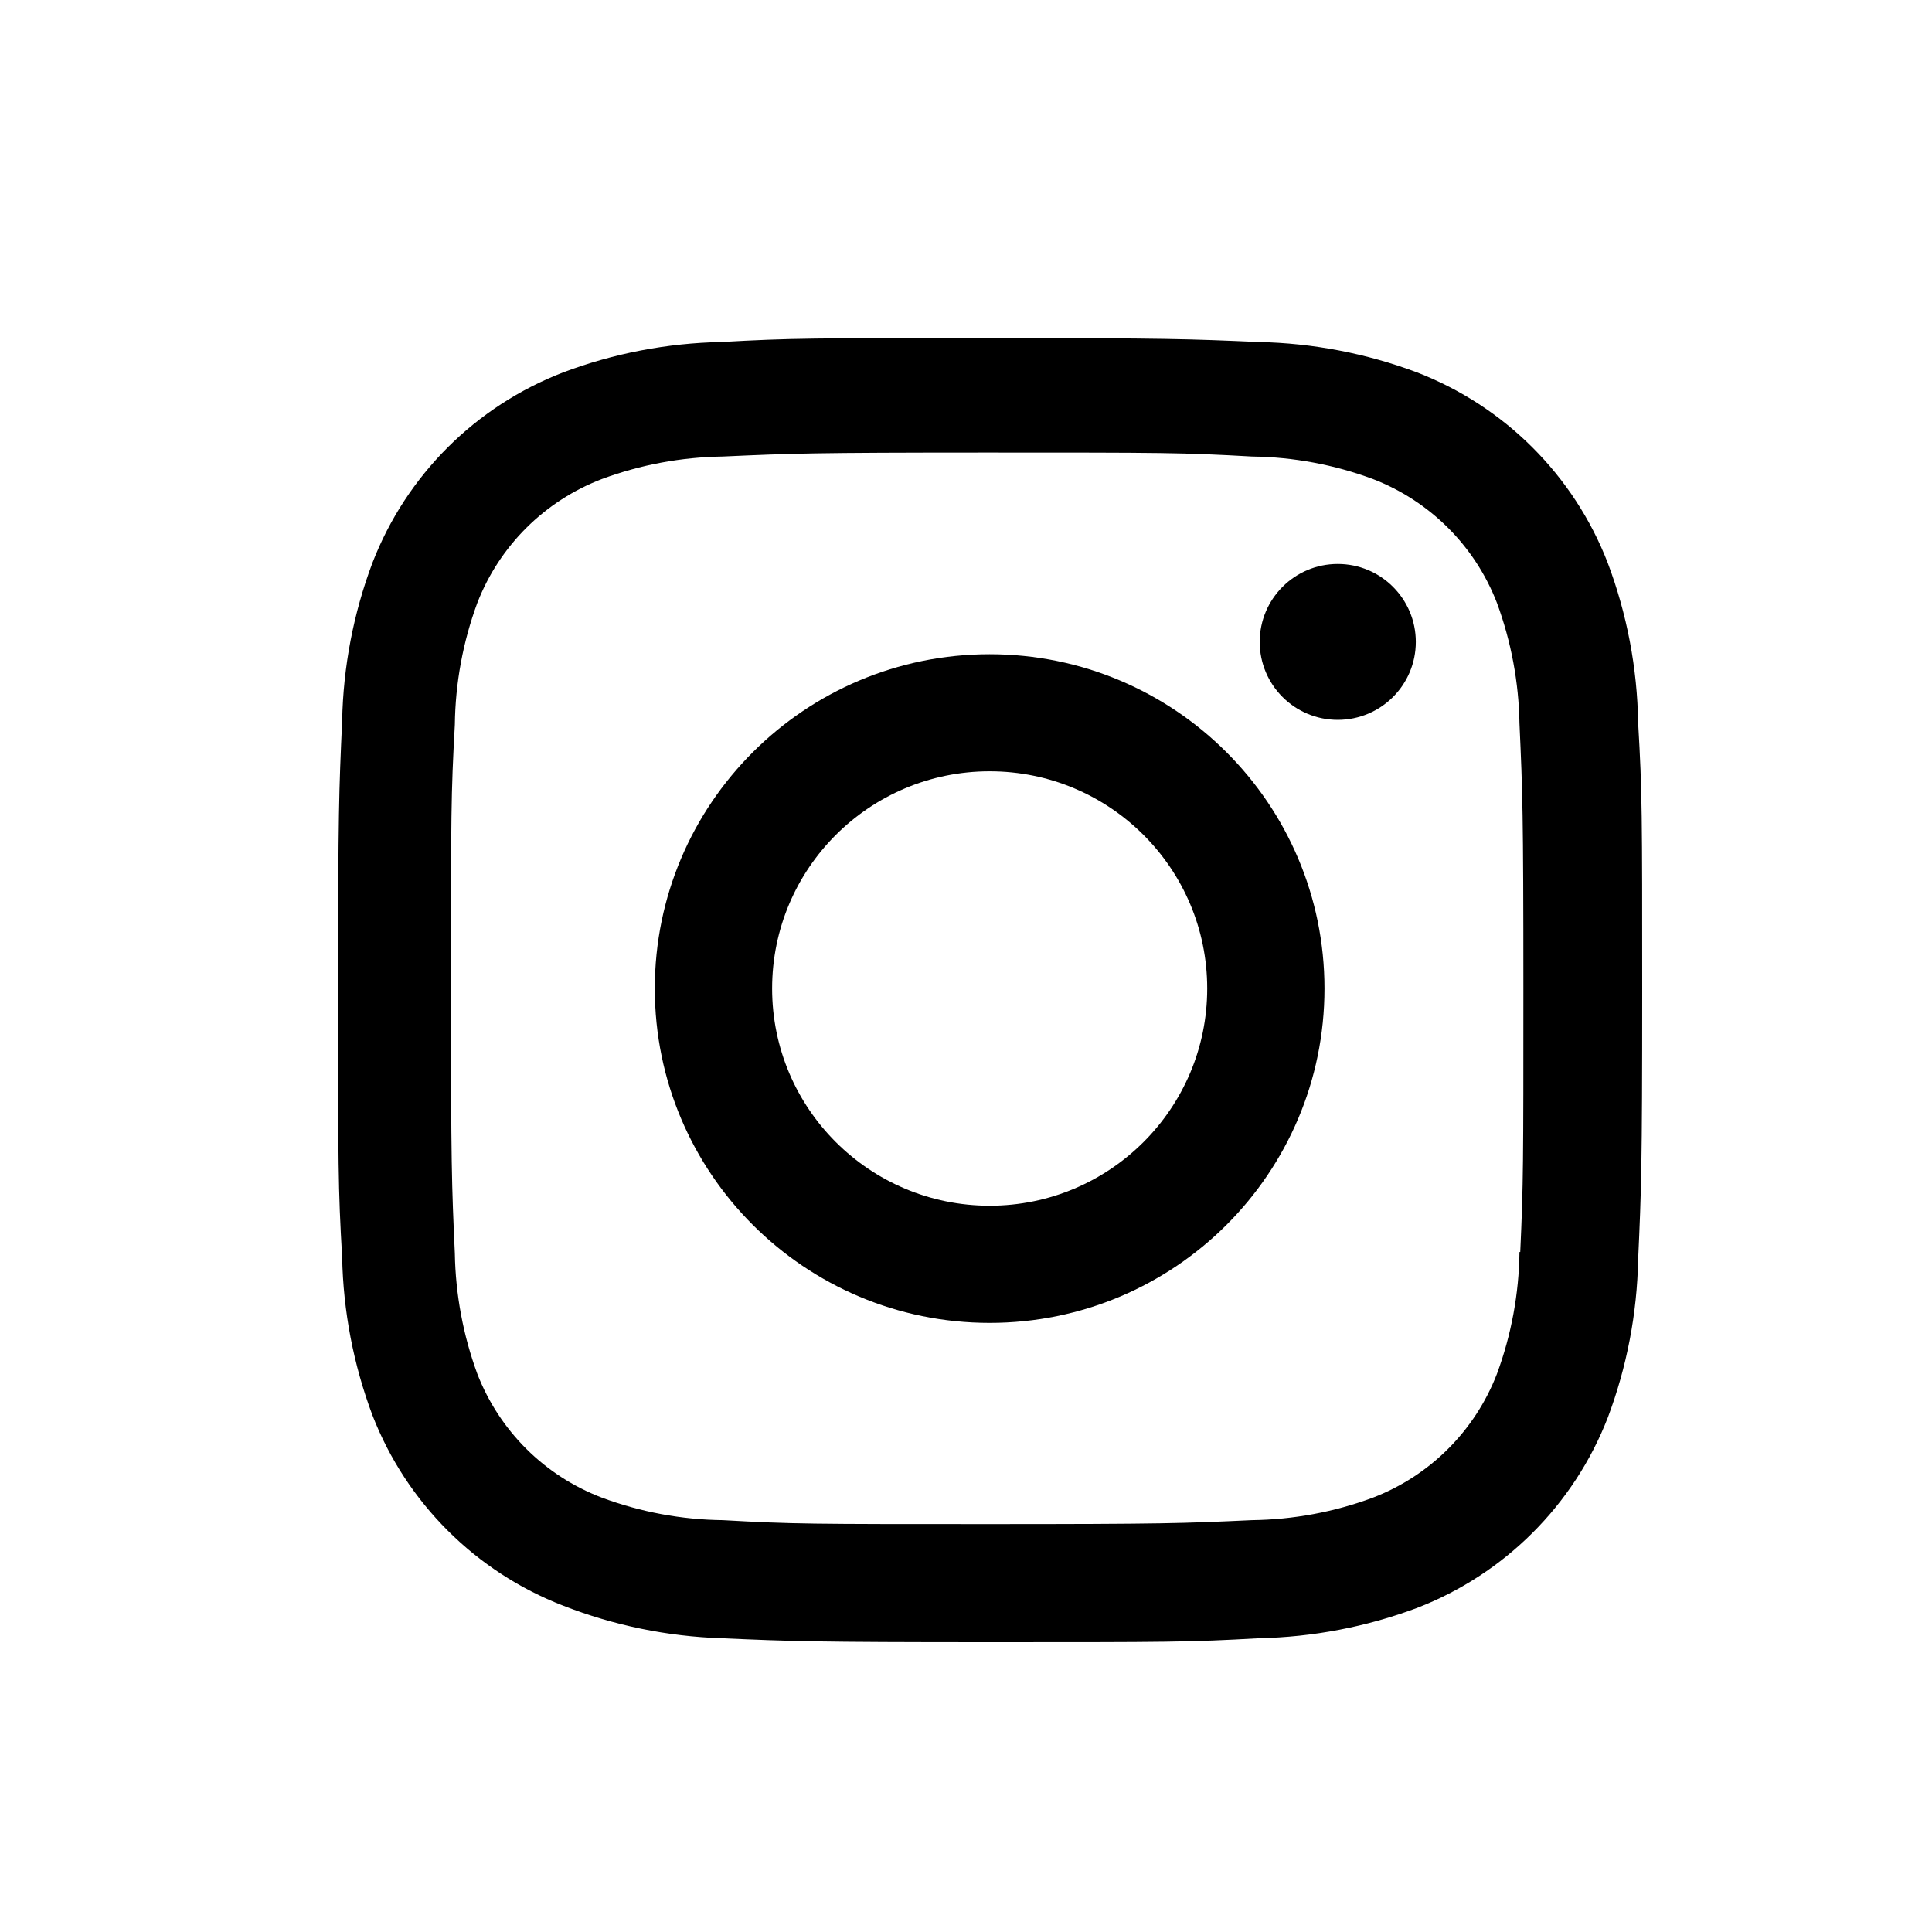<?xml version="1.0" encoding="UTF-8"?>
<svg width="40px" height="40px" viewBox="0 0 40 40" version="1.1" xmlns="http://www.w3.org/2000/svg" xmlns:xlink="http://www.w3.org/1999/xlink">
    <title>ic-inst</title>
    <g id="ic-inst" stroke="none" stroke-width="1" fill="none" fill-rule="evenodd">
        <g id="bxl-instagram" transform="translate(7, 7)" fill="#000000" fill-rule="nonzero">
            <path d="M13.49,6.545 C9.661,6.545 6.557,9.644 6.557,13.467 C6.557,17.29 9.661,20.389 13.49,20.389 C17.318,20.389 20.422,17.29 20.422,13.467 C20.422,9.644 17.318,6.545 13.49,6.545 L13.49,6.545 Z M13.49,17.963 C11.002,17.963 8.986,15.949 8.986,13.466 C8.986,10.982 11.002,8.969 13.49,8.969 C15.977,8.969 17.994,10.982 17.994,13.466 C17.994,15.949 15.977,17.963 13.49,17.963 L13.49,17.963 Z" id="Shape"></path>
            <ellipse id="Oval" cx="20.697" cy="6.29" rx="1.616" ry="1.614"></ellipse>
            <path d="M26.285,4.65 C25.583,2.84 24.15,1.41 22.337,0.71 C21.288,0.316 20.18,0.104 19.06,0.081 C17.616,0.018 17.158,0 13.497,0 C9.836,0 9.366,0 7.934,0.081 C6.815,0.103 5.708,0.315 4.66,0.71 C2.847,1.409 1.413,2.84 0.712,4.65 C0.318,5.697 0.106,6.804 0.084,7.922 C0.019,9.362 0,9.819 0,13.476 C0,17.132 0,17.597 0.084,19.03 C0.106,20.15 0.318,21.254 0.712,22.304 C1.415,24.113 2.849,25.544 4.661,26.244 C5.707,26.653 6.815,26.881 7.937,26.918 C9.381,26.981 9.839,27 13.5,27 C17.161,27 17.631,27 19.063,26.918 C20.183,26.895 21.291,26.683 22.34,26.29 C24.152,25.589 25.585,24.158 26.288,22.349 C26.682,21.301 26.894,20.196 26.916,19.076 C26.981,17.636 27,17.18 27,13.522 C27,9.865 27,9.401 26.916,7.969 C26.899,6.834 26.685,5.711 26.285,4.65 L26.285,4.65 Z M24.459,18.919 C24.449,19.782 24.291,20.637 23.992,21.446 C23.537,22.623 22.605,23.554 21.425,24.007 C20.624,24.305 19.777,24.462 18.922,24.473 C17.497,24.539 17.095,24.555 13.443,24.555 C9.788,24.555 9.414,24.555 7.963,24.473 C7.108,24.463 6.262,24.305 5.461,24.007 C4.277,23.556 3.341,22.626 2.883,21.446 C2.589,20.645 2.431,19.801 2.417,18.948 C2.352,17.525 2.337,17.124 2.337,13.478 C2.337,9.829 2.337,9.457 2.417,8.006 C2.427,7.144 2.584,6.29 2.883,5.481 C3.341,4.299 4.278,3.37 5.461,2.918 C6.262,2.621 7.108,2.464 7.963,2.452 C9.389,2.388 9.789,2.37 13.443,2.37 C17.097,2.37 17.472,2.37 18.922,2.452 C19.777,2.462 20.624,2.62 21.425,2.918 C22.605,3.373 23.537,4.303 23.992,5.481 C24.287,6.281 24.445,7.126 24.459,7.979 C24.523,9.403 24.54,9.802 24.54,13.451 C24.54,17.097 24.54,17.49 24.475,18.921 L24.459,18.921 L24.459,18.919 Z" id="Shape"></path>
        </g>
    </g>
</svg>